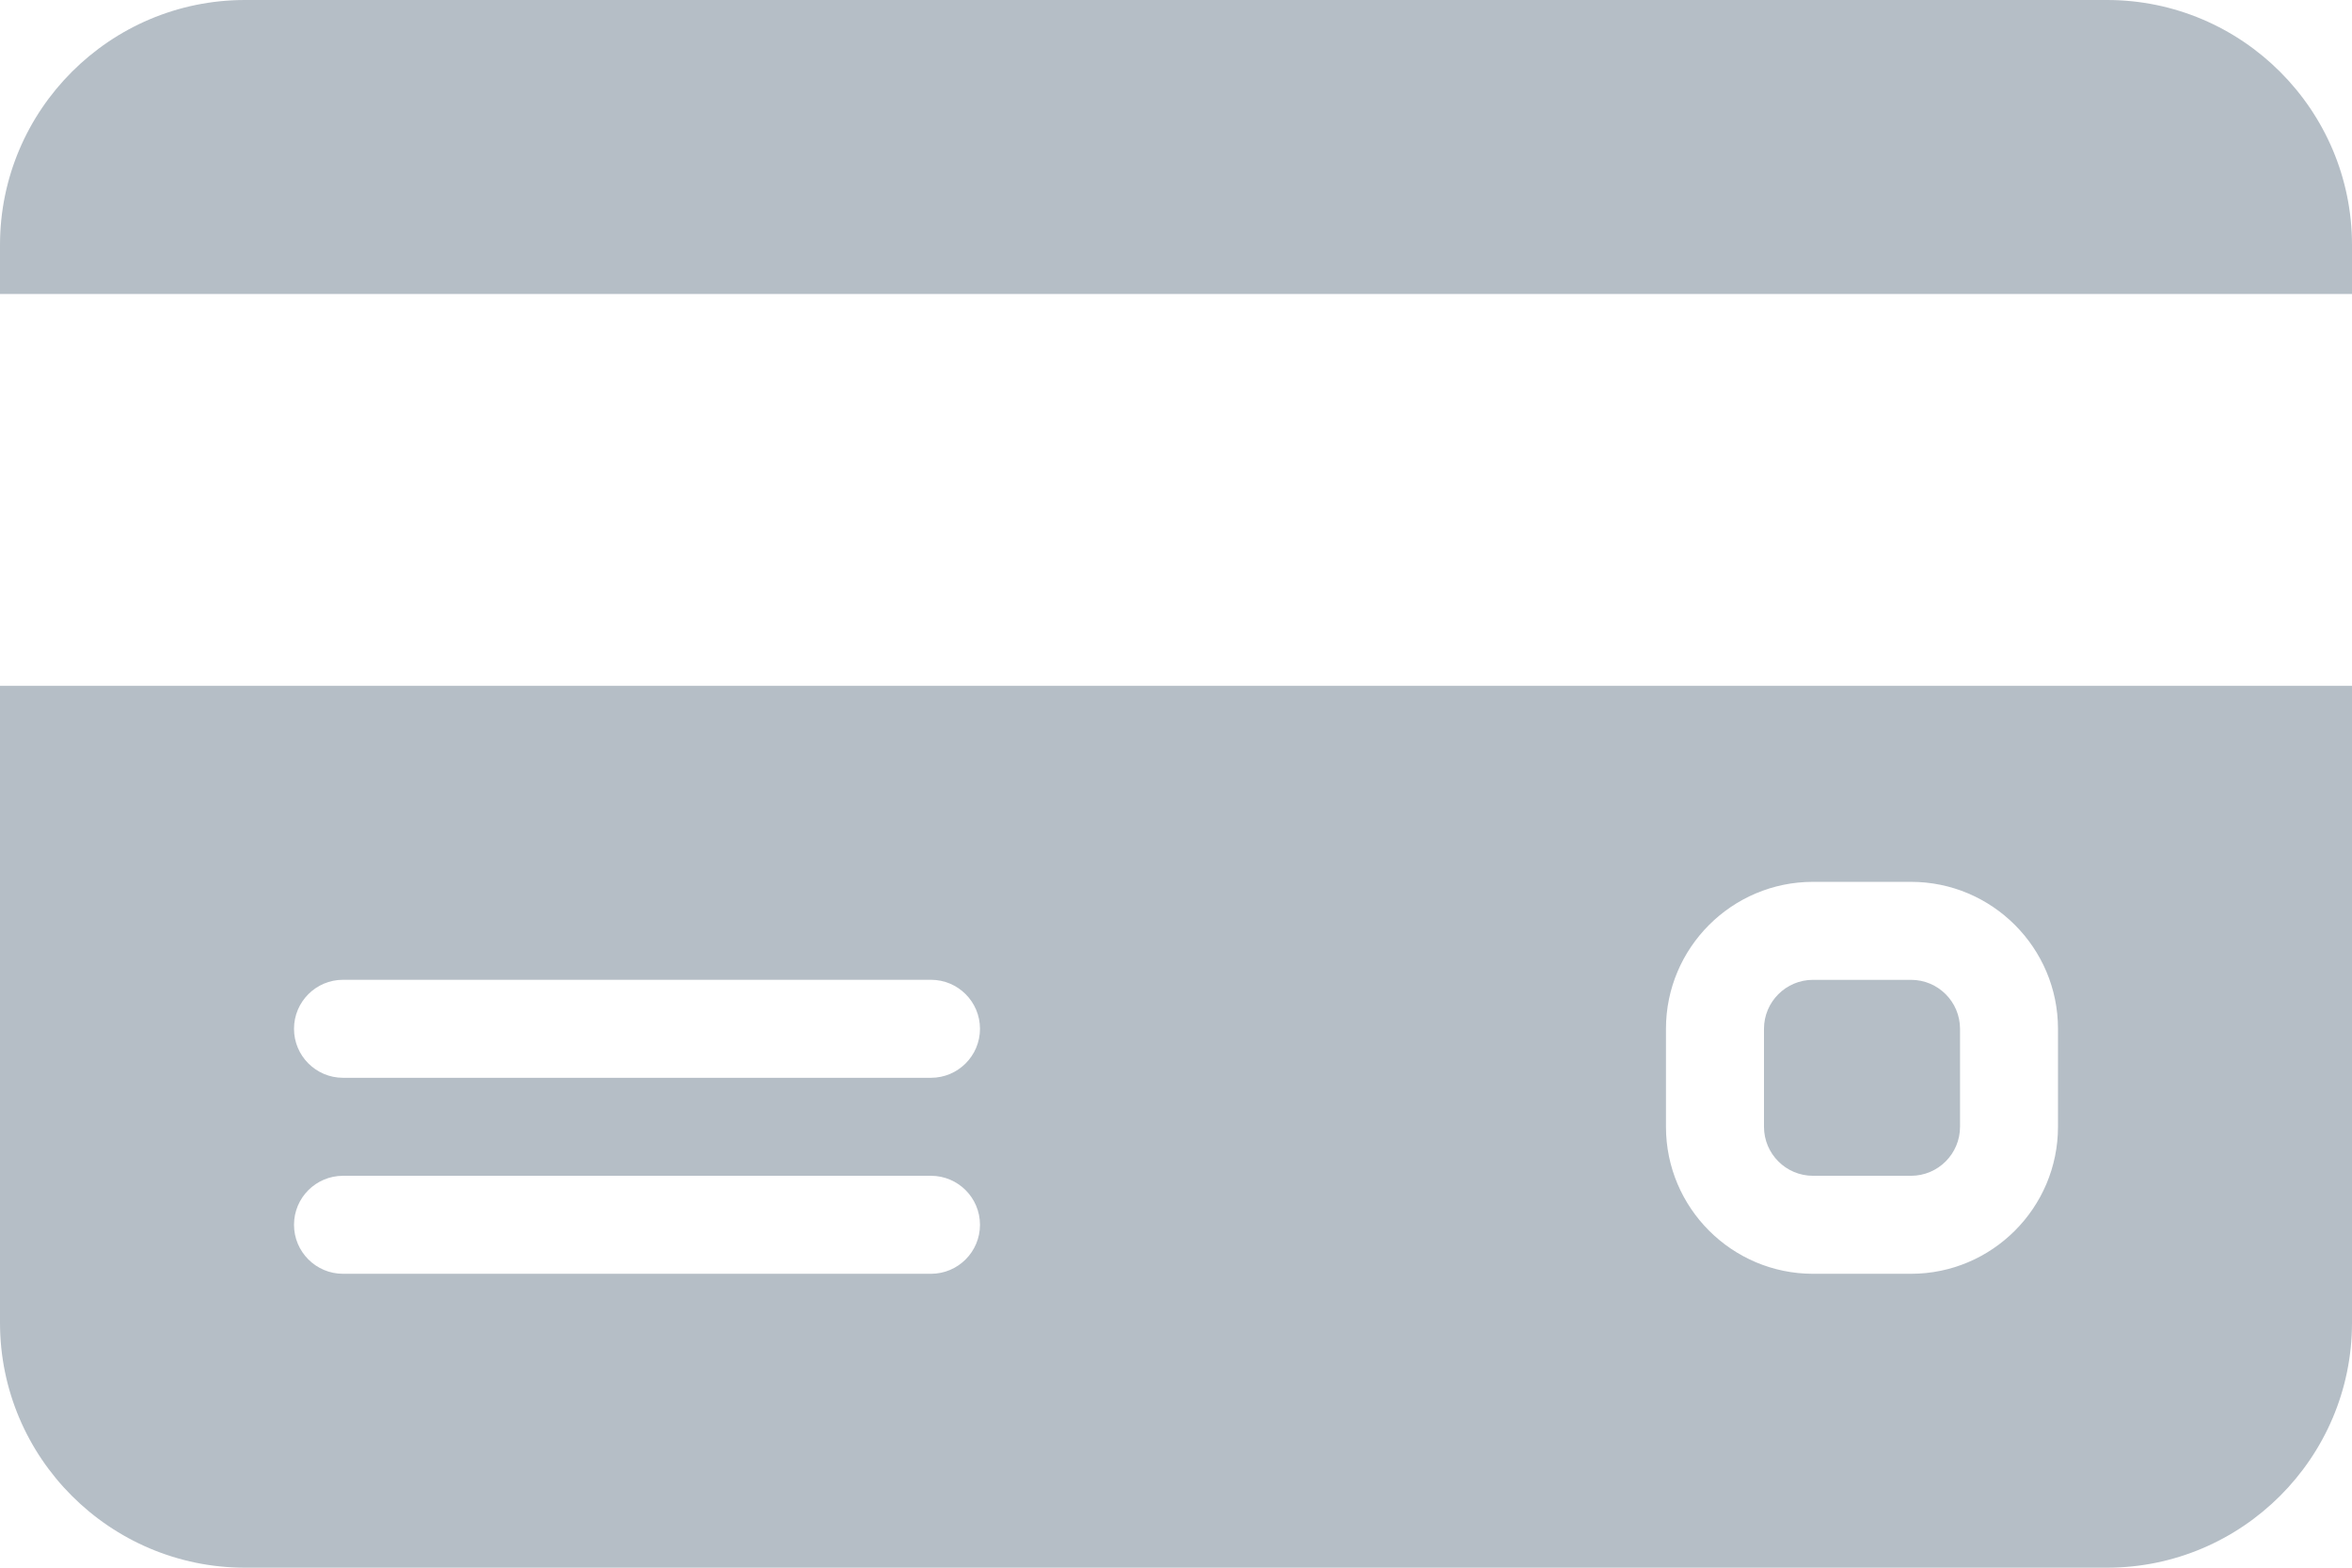 <!-- Generator: Adobe Illustrator 24.0.1, SVG Export Plug-In  -->
<svg version="1.1" xmlns="http://www.w3.org/2000/svg" xmlns:xlink="http://www.w3.org/1999/xlink" x="0px" y="0px"
	 width="44.871px" height="29.914px" viewBox="0 0 44.871 29.914" style="enable-background:new 0 0 44.871 29.914;"
	 xml:space="preserve">
<style type="text/css">
	.st0{fill:#B5BEC6;}
</style>
<defs>
</defs>
<g>
	<g>
		<path class="st0" d="M0,25.24c0,2.577,2.098,4.674,4.674,4.674h35.523c2.576,0,4.674-2.098,4.674-4.674V13.087H0V25.24z
			 M31.783,19.631c0-1.546,1.258-2.804,2.805-2.804h1.87c1.546,0,2.804,1.258,2.804,2.804v1.87c0,1.546-1.258,2.805-2.804,2.805
			h-1.87c-1.546,0-2.805-1.258-2.805-2.805V19.631z M6.544,18.696h11.217c0.516,0,0.935,0.419,0.935,0.935
			c0,0.516-0.419,0.935-0.935,0.935H6.544c-0.516,0-0.935-0.419-0.935-0.935C5.609,19.115,6.028,18.696,6.544,18.696z M6.544,22.436
			h11.217c0.516,0,0.935,0.419,0.935,0.935c0,0.516-0.419,0.935-0.935,0.935H6.544c-0.516,0-0.935-0.419-0.935-0.935
			C5.609,22.854,6.028,22.436,6.544,22.436z"/>
		<path class="st0" d="M34.588,22.436h1.87c0.516,0,0.935-0.419,0.935-0.935v-1.869c0-0.516-0.418-0.935-0.935-0.935h-1.87
			c-0.516,0-0.935,0.419-0.935,0.935V21.5C33.653,22.017,34.072,22.436,34.588,22.436z"/>
		<path class="st0" d="M44.871,4.674C44.871,2.098,42.773,0,40.197,0H4.674C2.098,0,0,2.098,0,4.674v0.935h44.871V4.674z"/>
	</g>
</g>
</svg>